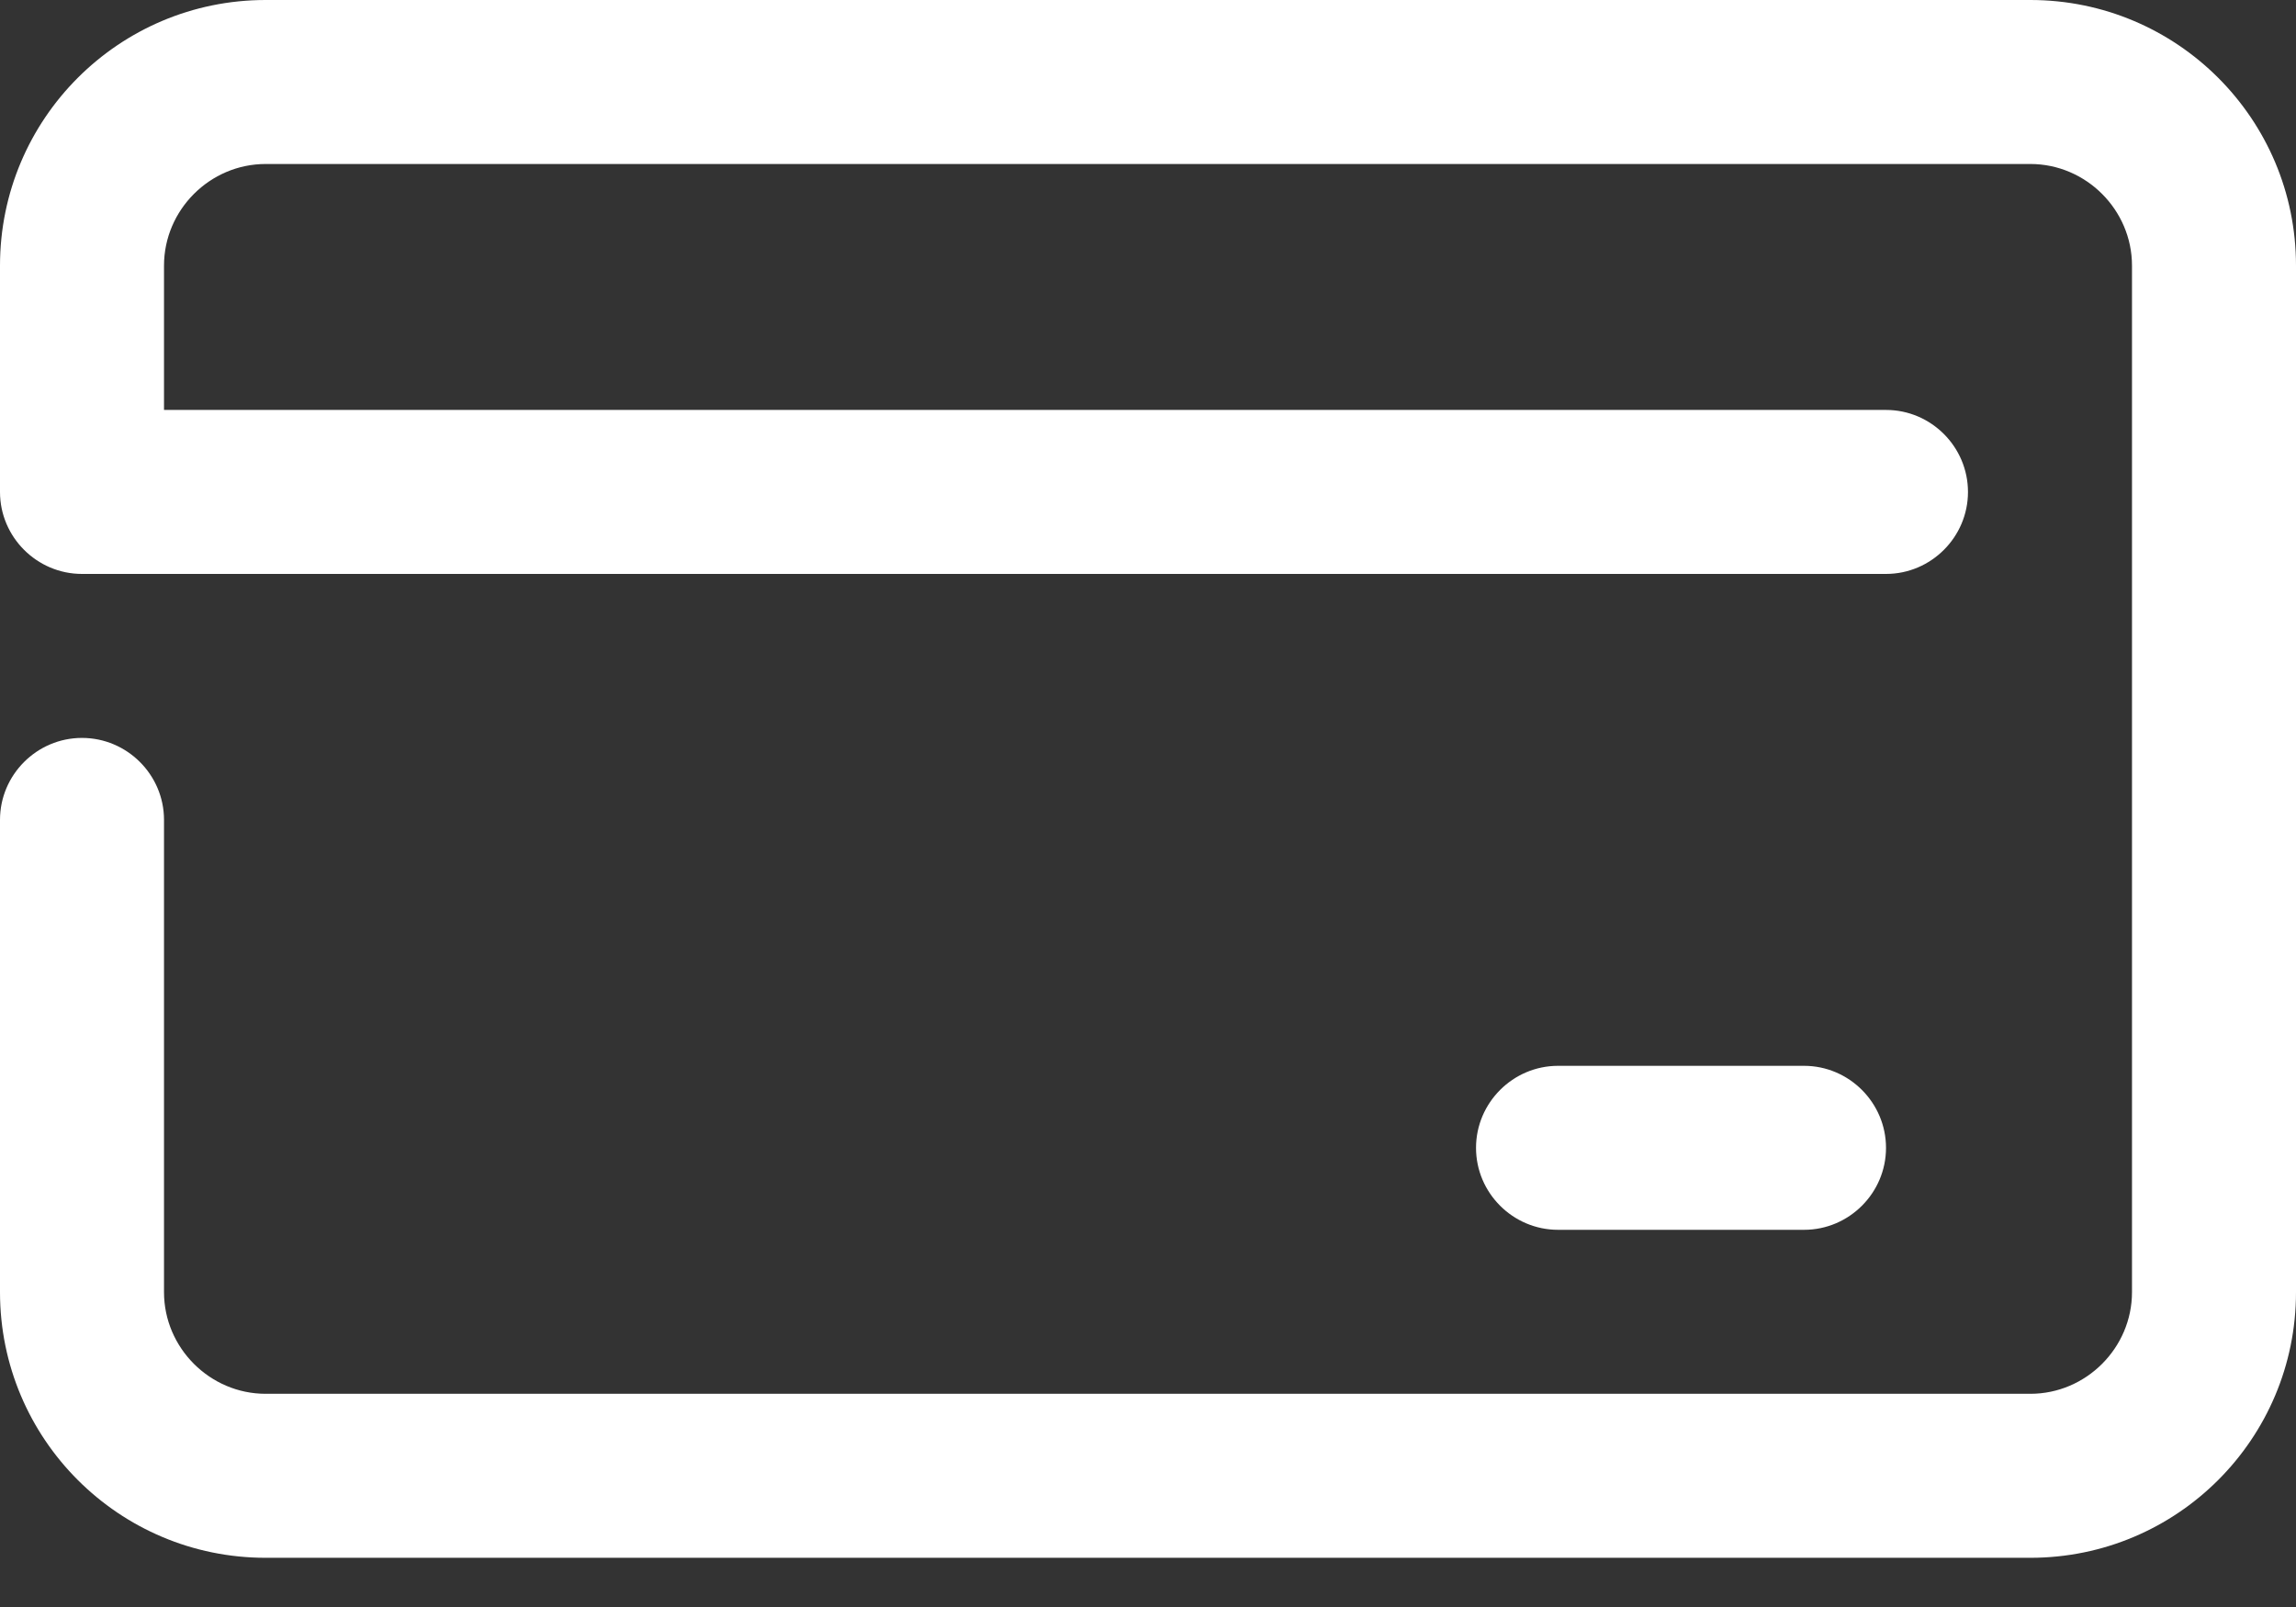 <svg width="30" height="21" viewBox="0 0 30 21" fill="none" xmlns="http://www.w3.org/2000/svg">
<rect x="0" y="0" width="30" height="21" fill="#333333" stroke="none"/>
<g id="credit_card" clip-path="url(#clip0_53_219)">
<path id="Vector" d="M26.529 0H3.471C1.554 0 0 1.554 0 3.471V6.429C0 7.018 0.482 7.5 1.071 7.5H24.643C25.232 7.5 25.714 7.018 25.714 6.429C25.714 5.839 25.232 5.357 24.643 5.357H2.143V3.471C2.143 2.743 2.743 2.143 3.471 2.143H26.529C27.257 2.143 27.857 2.743 27.857 3.471V16.886C27.857 17.614 27.257 18.214 26.529 18.214H3.471C2.743 18.214 2.143 17.614 2.143 16.886V10.714C2.143 10.125 1.661 9.643 1.071 9.643C0.482 9.643 0 10.125 0 10.714V16.886C0 18.804 1.554 20.357 3.471 20.357H26.529C28.446 20.357 30 18.804 30 16.886V3.471C30 1.554 28.446 0 26.529 0Z" fill="white"/>
<path id="Vector_2" d="M23.572 16.071C24.161 16.071 24.643 15.589 24.643 15C24.643 14.411 24.161 13.928 23.572 13.928H20.358C19.768 13.928 19.286 14.411 19.286 15C19.286 15.589 19.768 16.071 20.358 16.071H23.572Z" fill="white"/>
</g>
<defs>
<clipPath id="clip0_53_219">
<rect width="30" height="20.357" fill="white"/>
</clipPath>
</defs>
</svg>

